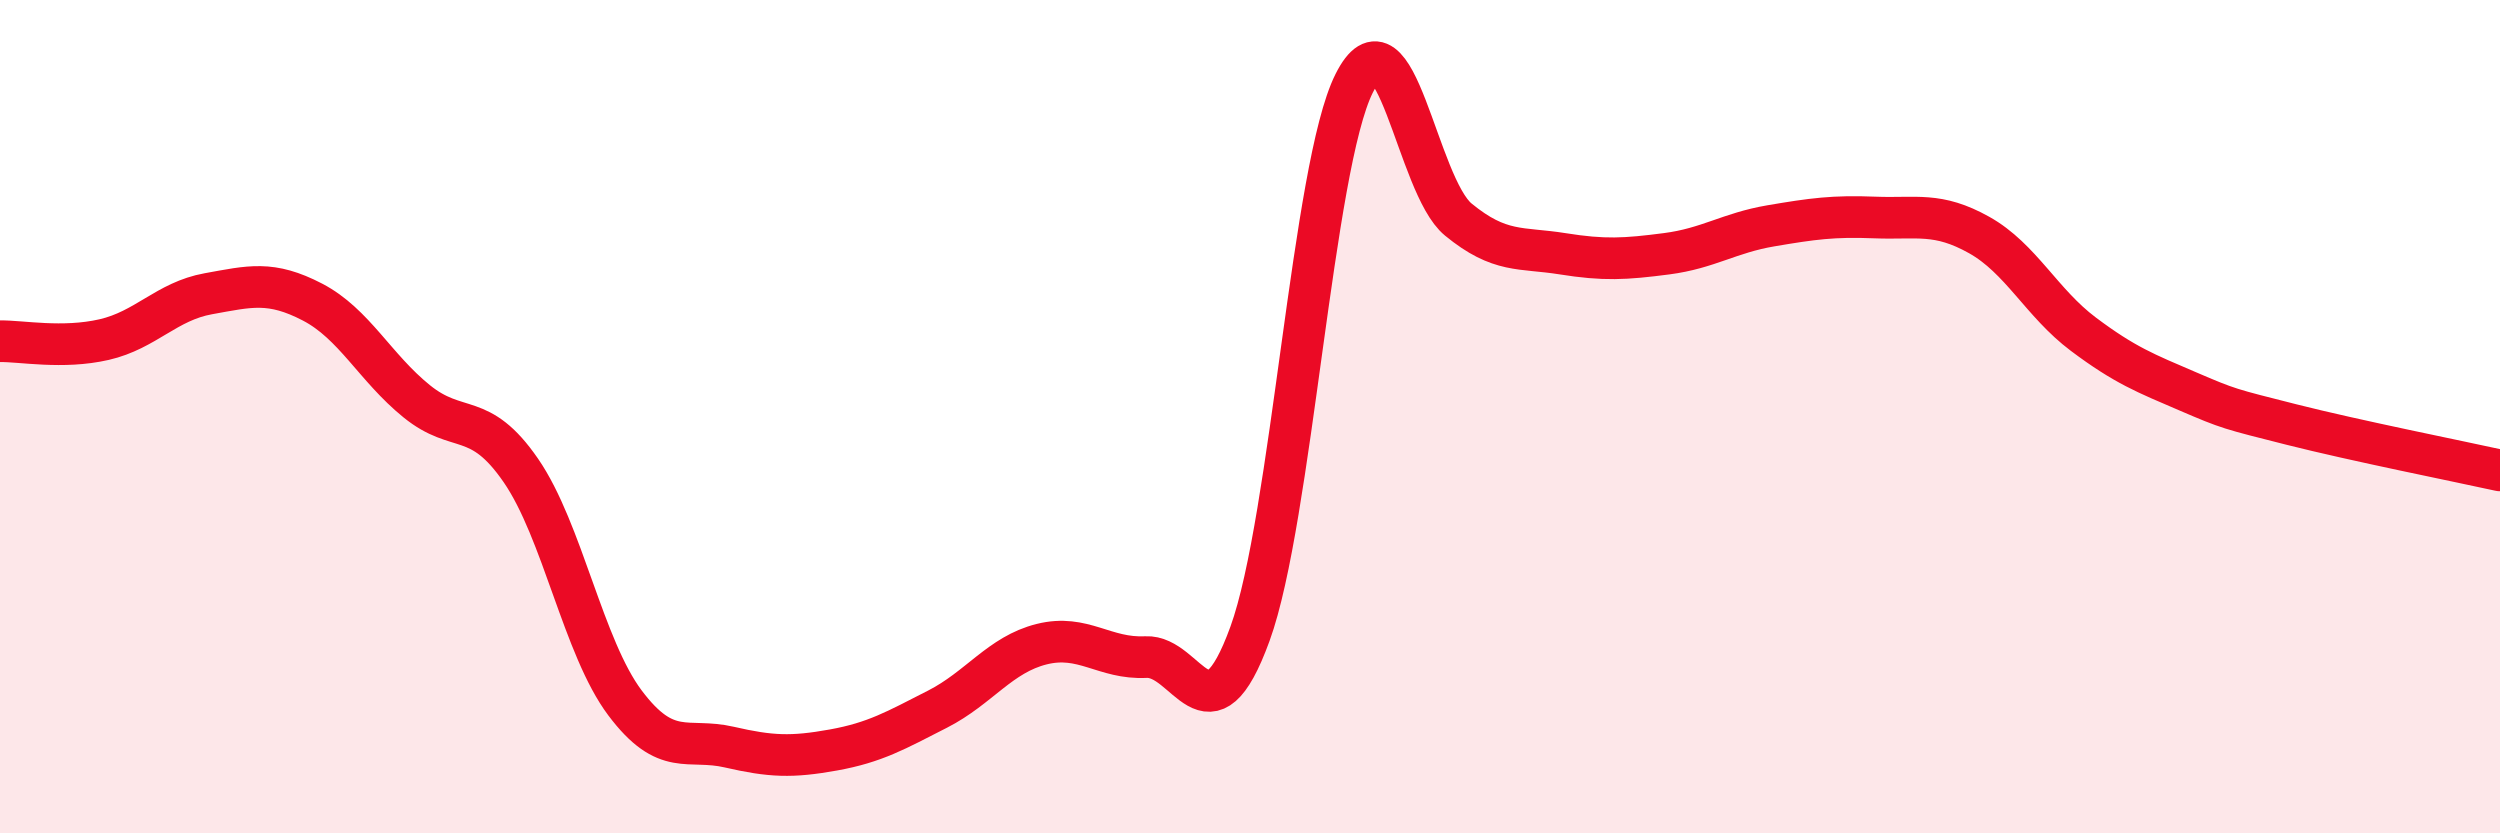 
    <svg width="60" height="20" viewBox="0 0 60 20" xmlns="http://www.w3.org/2000/svg">
      <path
        d="M 0,8.19 C 0.5,8.18 1.5,8.38 2.5,8.15 C 3.5,7.92 4,7.23 5,7.05 C 6,6.87 6.5,6.73 7.5,7.25 C 8.5,7.77 9,8.82 10,9.63 C 11,10.44 11.5,9.84 12.5,11.29 C 13.5,12.74 14,15.54 15,16.87 C 16,18.2 16.5,17.7 17.5,17.93 C 18.5,18.16 19,18.18 20,18 C 21,17.82 21.5,17.53 22.5,17.02 C 23.5,16.51 24,15.71 25,15.46 C 26,15.21 26.5,15.82 27.5,15.77 C 28.5,15.72 29,17.96 30,15.21 C 31,12.46 31.5,3.99 32.5,2 C 33.5,0.01 34,4.45 35,5.27 C 36,6.09 36.5,5.93 37.5,6.09 C 38.5,6.25 39,6.22 40,6.09 C 41,5.96 41.5,5.59 42.5,5.42 C 43.5,5.25 44,5.18 45,5.22 C 46,5.26 46.5,5.08 47.5,5.64 C 48.5,6.2 49,7.27 50,8.02 C 51,8.77 51.5,8.96 52.5,9.39 C 53.5,9.82 53.5,9.81 55,10.19 C 56.5,10.57 59,11.07 60,11.29L60 20L0 20Z"
        fill="#EB0A25"
        opacity="0.1"
        stroke-linecap="round"
        stroke-linejoin="round"
      />
      <path
        d="M 0,8.19 C 0.5,8.18 1.5,8.38 2.5,8.15 C 3.5,7.92 4,7.23 5,7.05 C 6,6.87 6.5,6.73 7.5,7.25 C 8.5,7.77 9,8.82 10,9.63 C 11,10.44 11.5,9.84 12.5,11.29 C 13.5,12.74 14,15.54 15,16.87 C 16,18.2 16.5,17.7 17.5,17.93 C 18.5,18.16 19,18.18 20,18 C 21,17.82 21.5,17.53 22.5,17.02 C 23.5,16.51 24,15.71 25,15.46 C 26,15.21 26.5,15.82 27.5,15.77 C 28.5,15.72 29,17.96 30,15.21 C 31,12.46 31.5,3.99 32.5,2 C 33.5,0.01 34,4.45 35,5.27 C 36,6.09 36.5,5.93 37.5,6.09 C 38.5,6.25 39,6.22 40,6.09 C 41,5.96 41.5,5.59 42.5,5.42 C 43.5,5.25 44,5.18 45,5.22 C 46,5.26 46.5,5.08 47.5,5.64 C 48.5,6.2 49,7.27 50,8.02 C 51,8.77 51.5,8.96 52.5,9.39 C 53.5,9.82 53.5,9.81 55,10.19 C 56.5,10.57 59,11.07 60,11.29"
        stroke="#EB0A25"
        stroke-width="1"
        fill="none"
        stroke-linecap="round"
        stroke-linejoin="round"
      />
    </svg>
  